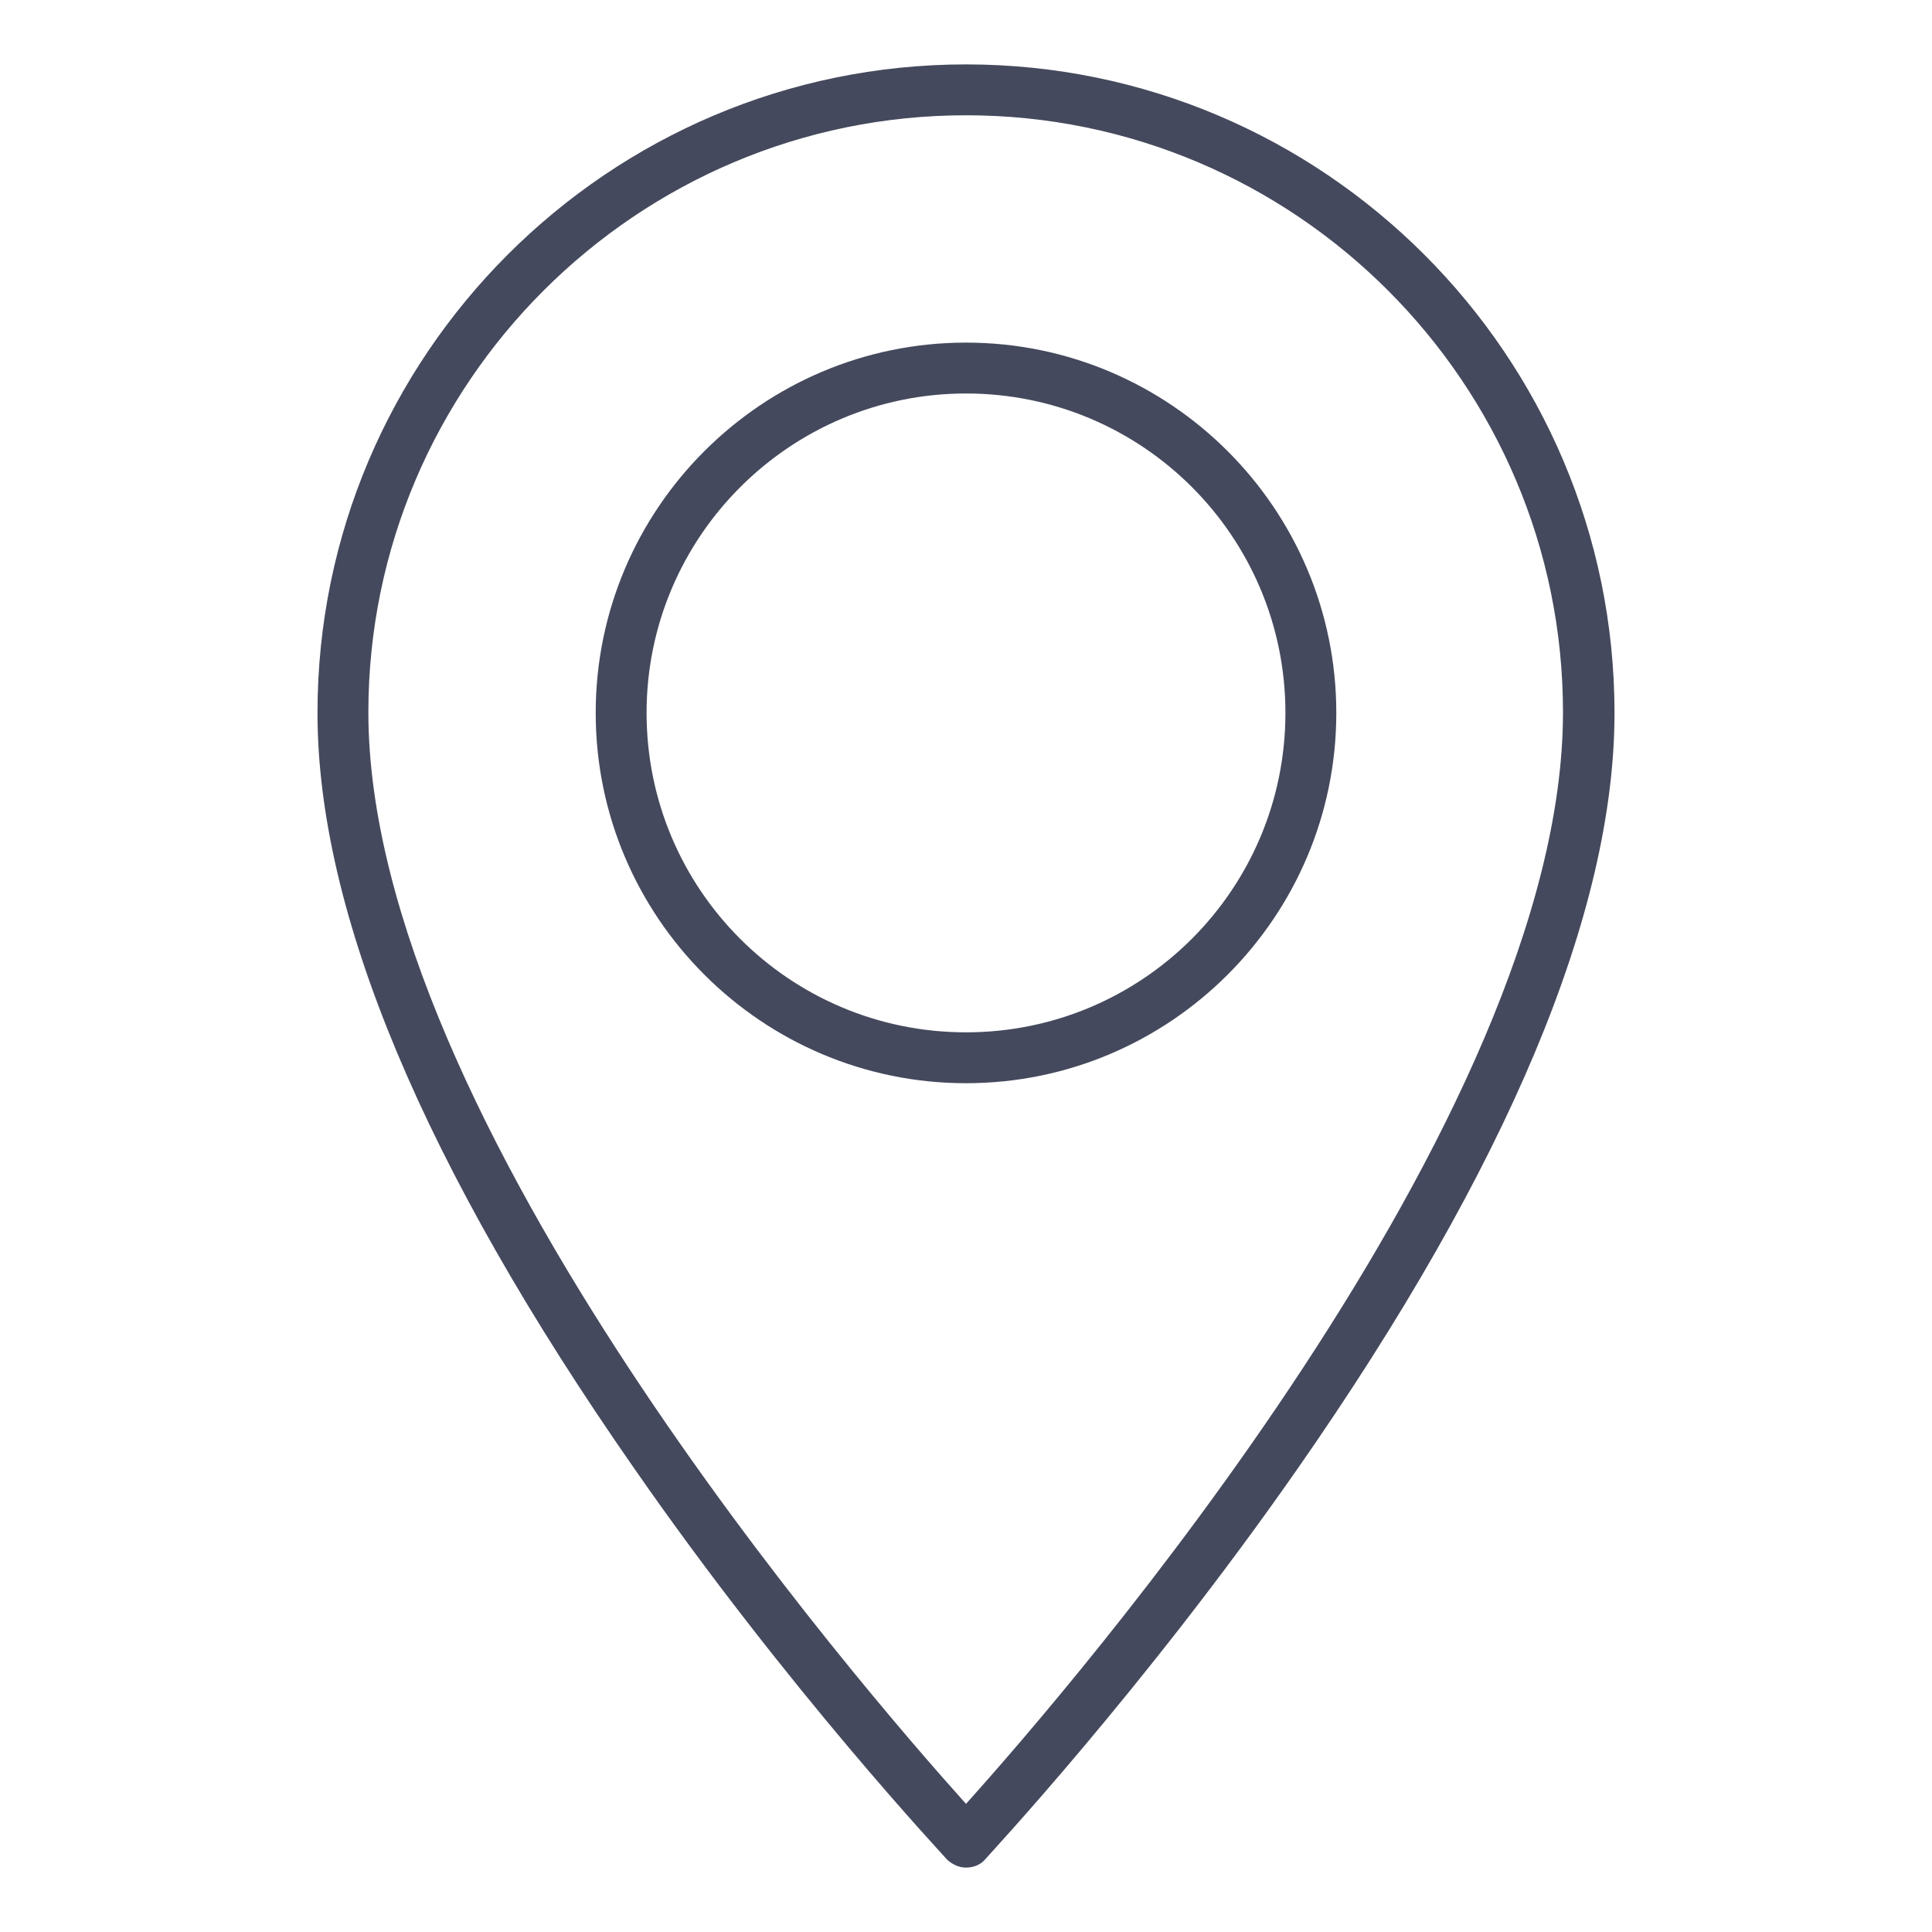<?xml version="1.0" encoding="UTF-8"?>
<svg xmlns="http://www.w3.org/2000/svg" id="Livello_1" data-name="Livello 1" version="1.1" viewBox="0 0 30 30">
  <defs>
    <style>
      .cls-1 {
        fill: #45495d;
        stroke-width: 0px;
      }
    </style>
  </defs>
  <path class="cls-1" d="M15,1.79c-5.11,0-9.28,4.16-9.28,9.27,0,6.32,7.68,15.17,9.28,16.95,1.6-1.78,9.27-10.63,9.27-16.95,0-5.11-4.16-9.27-9.27-9.27M15,29c-.11,0-.21-.05-.29-.12-.02-.03-2.47-2.63-4.87-6.09-3.26-4.68-4.91-8.62-4.91-11.72C4.93,5.52,9.45,1,15,1s10.07,4.52,10.07,10.07c0,3.09-1.65,7.04-4.91,11.72-2.41,3.46-4.85,6.06-4.87,6.09-.07.08-.18.12-.29.12"></path>
  <path class="cls-1" d="M15,6.11c-2.73,0-4.96,2.22-4.96,4.96s2.22,4.96,4.96,4.96,4.96-2.22,4.96-4.96-2.22-4.96-4.96-4.96M15,16.82c-3.17,0-5.75-2.58-5.75-5.75s2.58-5.75,5.75-5.75,5.75,2.58,5.75,5.75-2.58,5.75-5.75,5.75"></path>
</svg>

